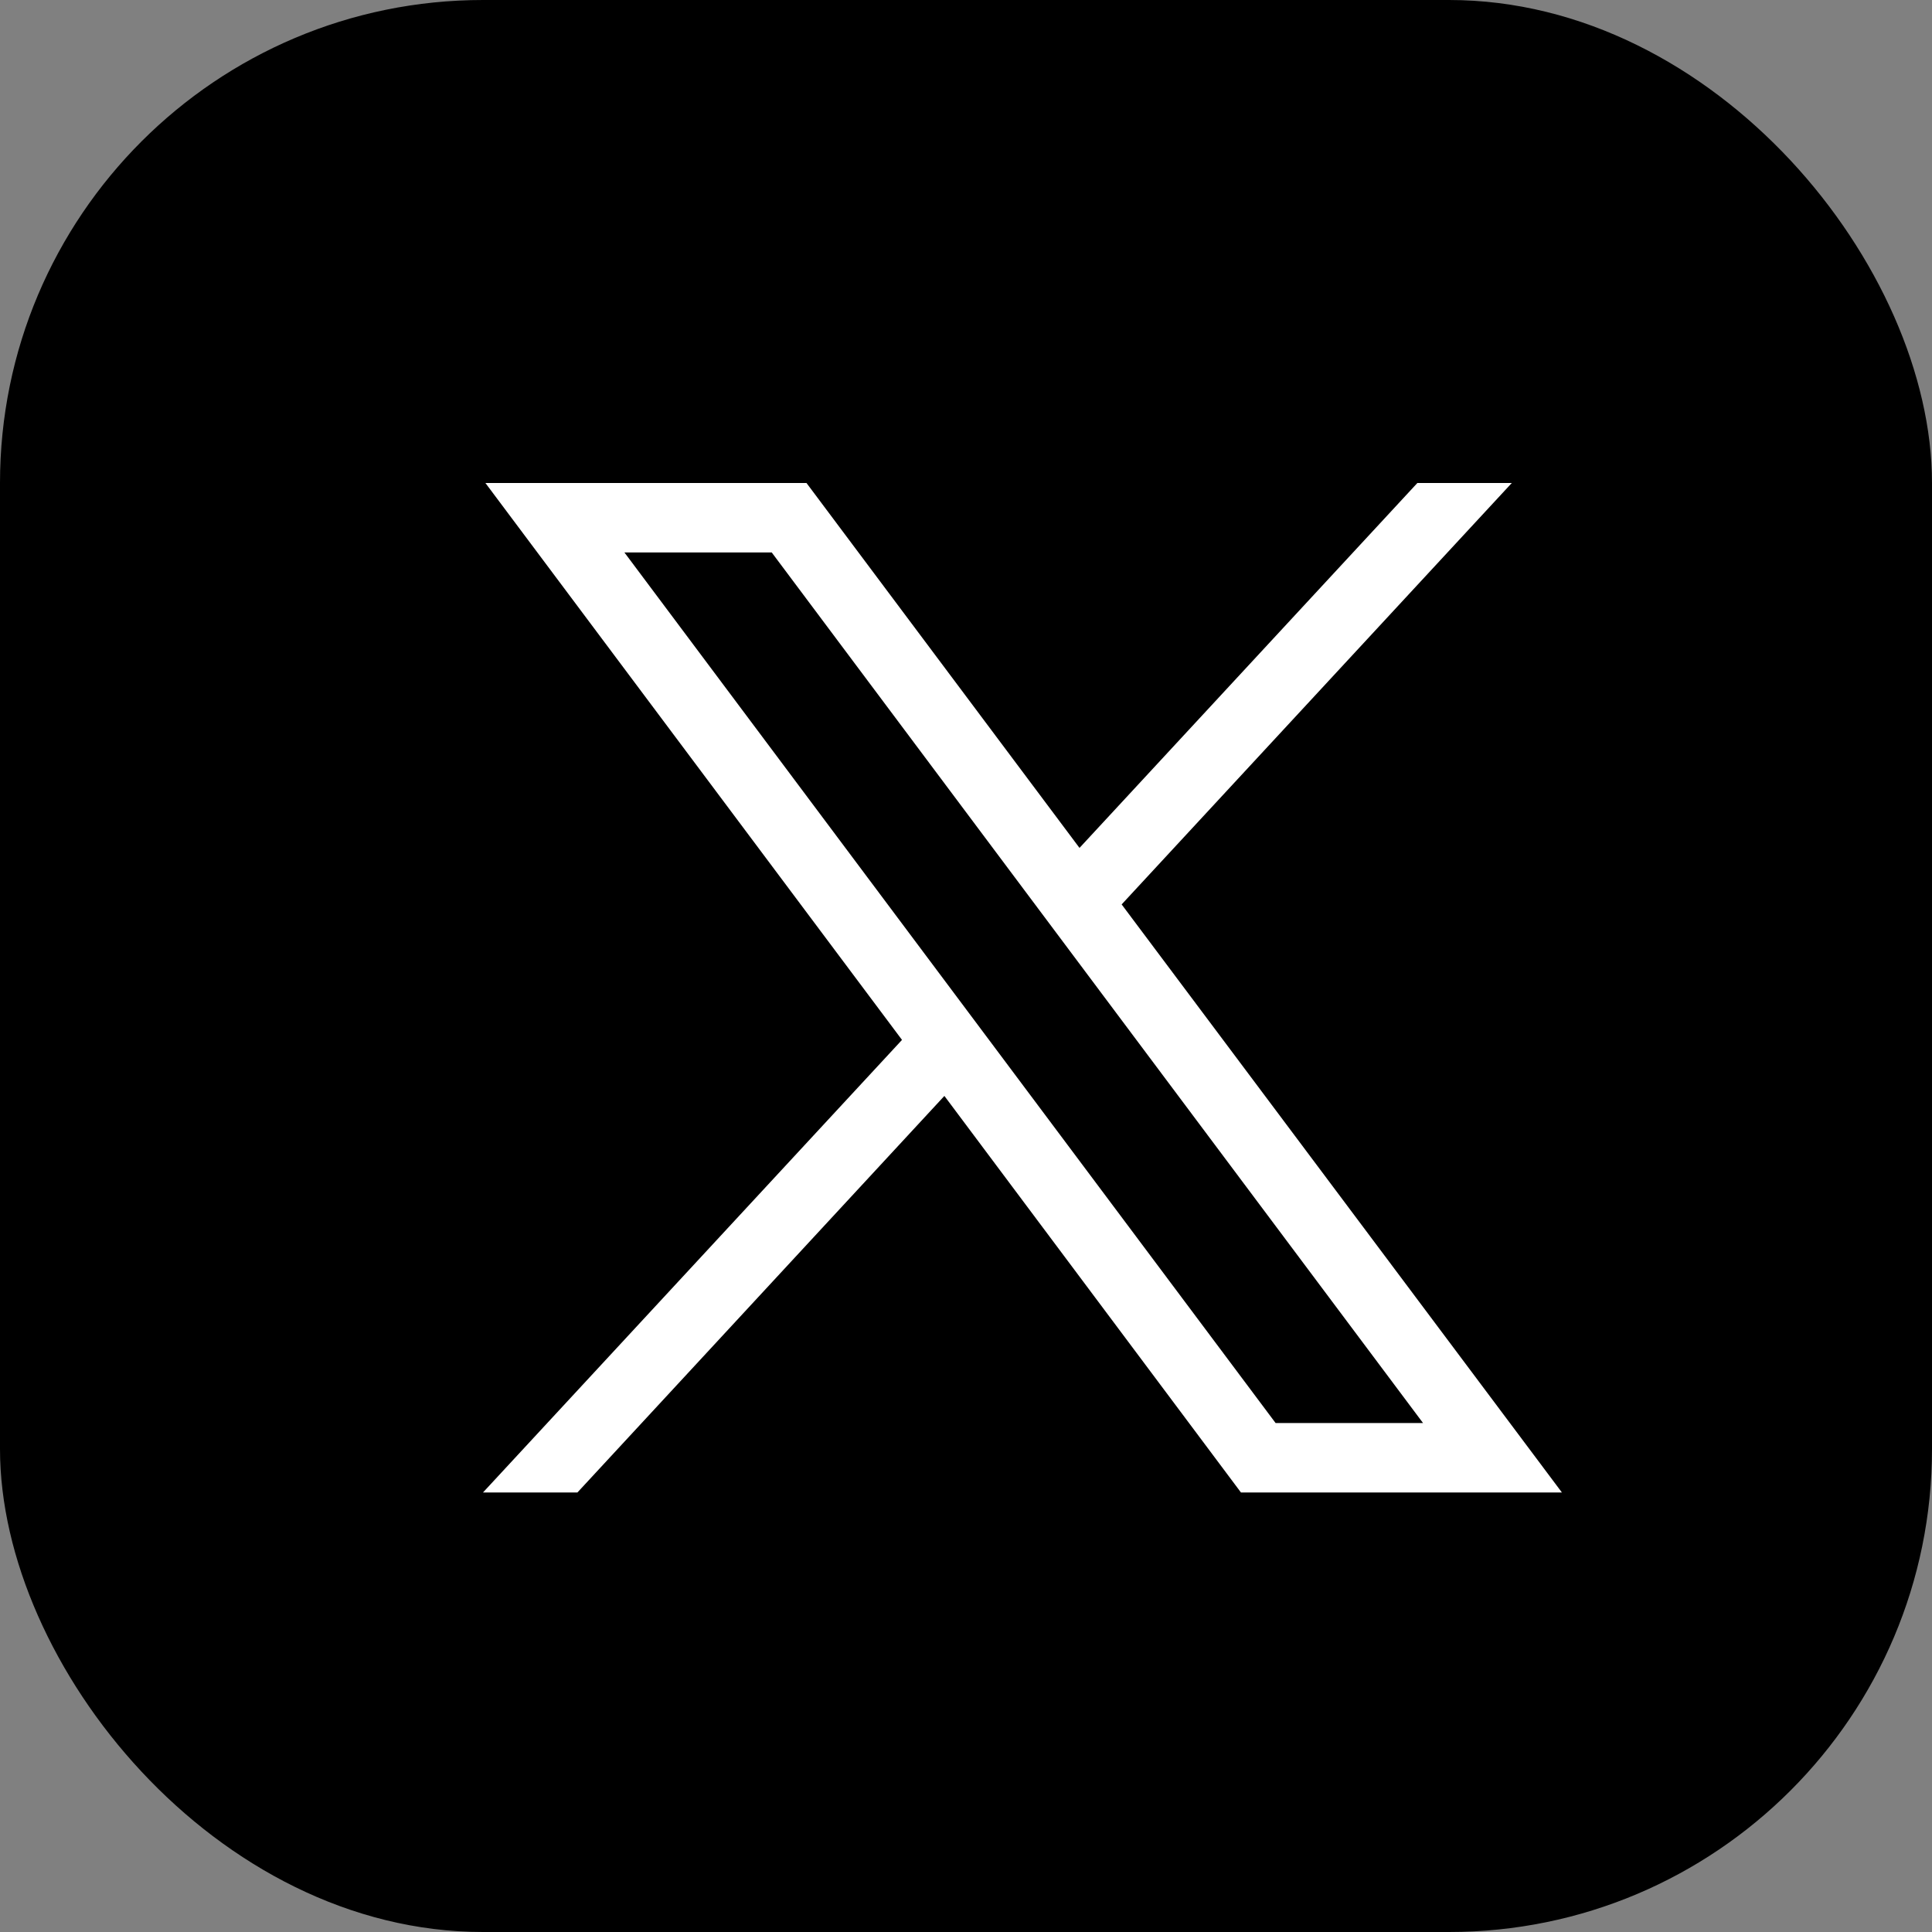 <?xml version="1.0" encoding="utf-8"?>
<svg xmlns="http://www.w3.org/2000/svg" fill="none" height="100%" overflow="visible" preserveAspectRatio="none" style="display: block;" viewBox="0 0 16 16" width="100%">
<rect x="0" y="0" width="16" height="16" fill="#808080" stroke="none"/>
<g id="LinkedIn_icon 1">
<g clip-path="url(#clip0_0_455)">
<g id="Group">
<path clip-rule="evenodd" d="M1.778 16H14.222C15.204 16 16 15.204 16 14.222V1.778C16 0.796 15.204 0 14.222 0H1.778C0.796 0 0 0.796 0 1.778V14.222C0 15.204 0.796 16 1.778 16Z" fill="black" fill-rule="evenodd" id="Vector"/>
<path d="M4.02 4L7.47 8.612L4 12.36H4.782L7.821 9.076L10.277 12.36H12.935L9.289 7.49L12.52 4H11.738L8.94 7.022L6.679 4H4.02ZM5.171 4.575H6.391L11.785 11.785H10.564L5.171 4.575Z" fill="white" id="Vector_2"/>
</g>
</g>
</g>
<defs>
<clipPath id="clip0_0_455">
<rect fill="white" height="16" rx="4" width="16"/>
</clipPath>
</defs>
</svg>